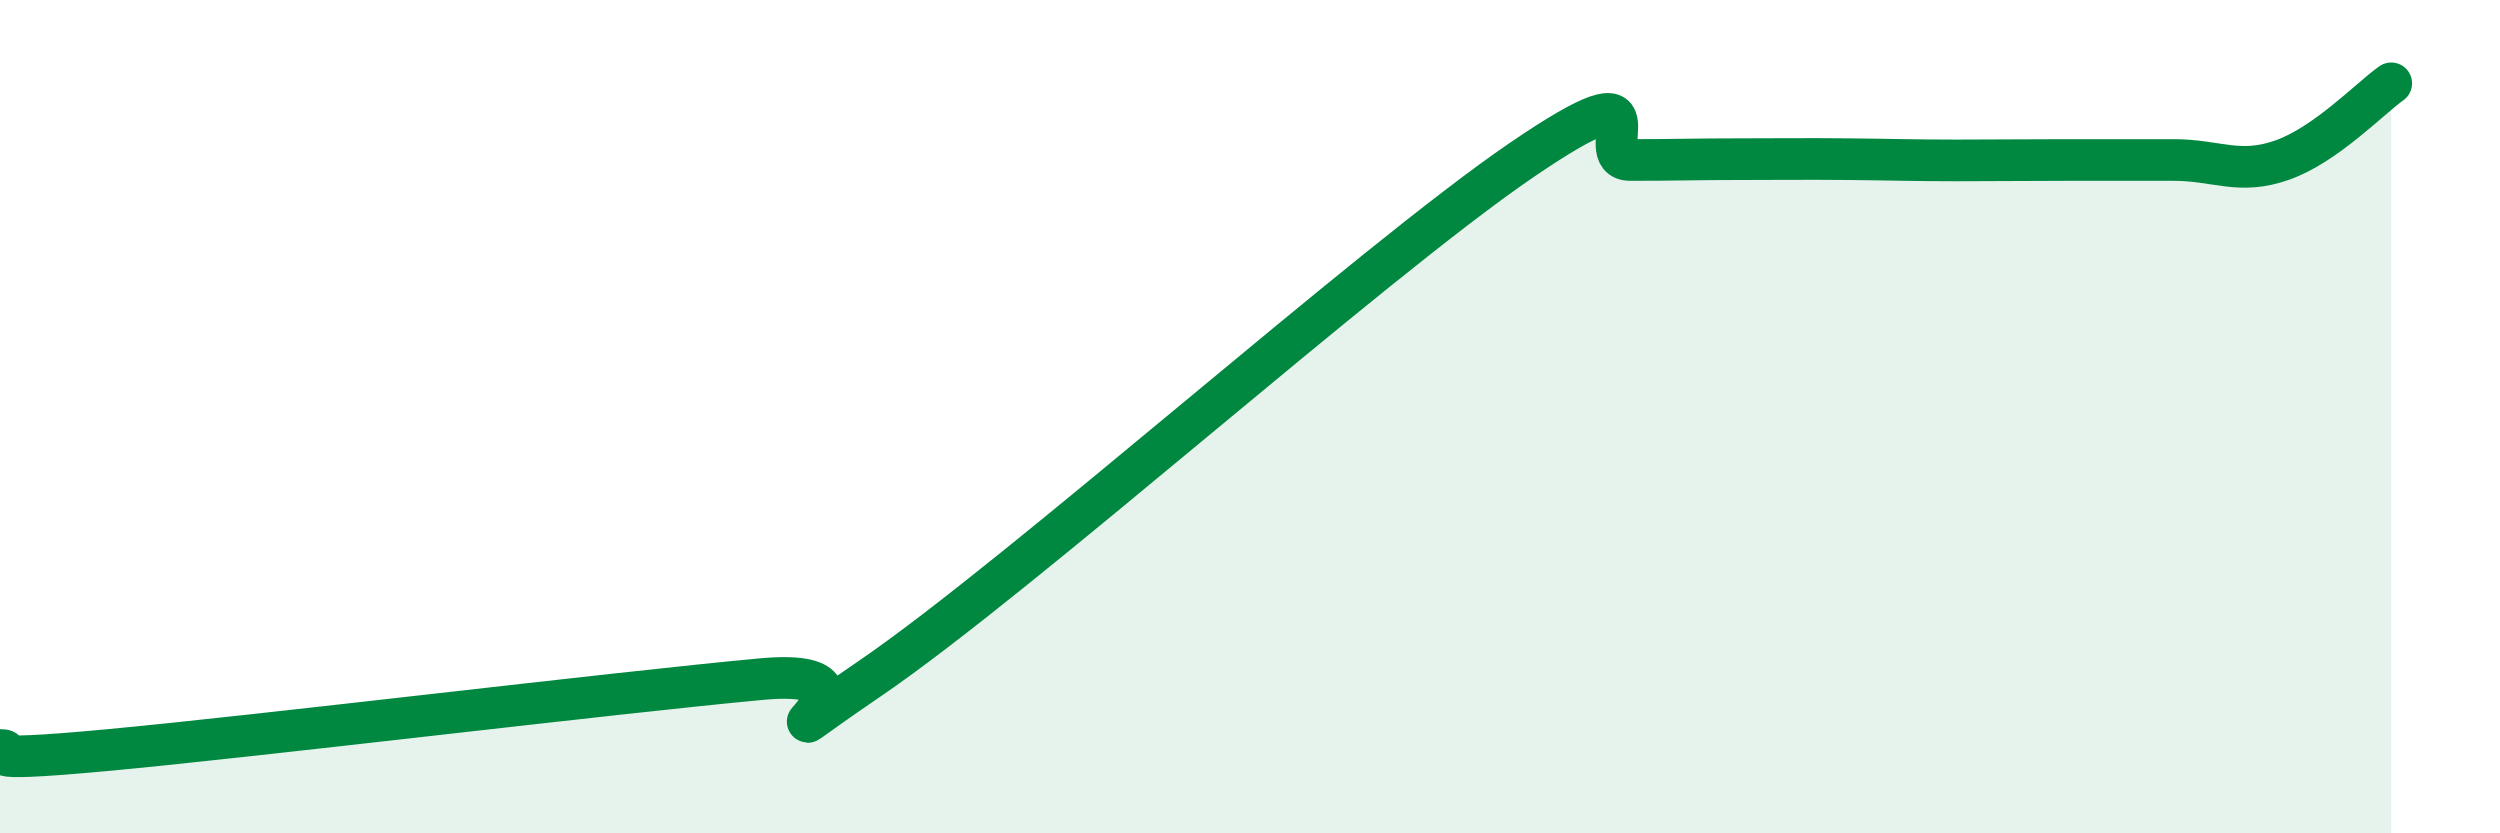 
    <svg width="60" height="20" viewBox="0 0 60 20" xmlns="http://www.w3.org/2000/svg">
      <path
        d="M 0,18 C 0.52,18 -1.04,18.34 2.61,18 C 6.26,17.66 14.61,16.64 18.26,16.3 C 21.91,15.96 17.22,18.78 20.87,16.29 C 24.52,13.8 32.87,6.33 36.52,3.84 C 40.17,1.35 38.09,3.84 39.13,3.84 C 40.17,3.84 40.7,3.82 41.74,3.82 C 42.78,3.82 43.31,3.81 44.35,3.82 C 45.39,3.83 45.92,3.85 46.96,3.85 C 48,3.85 48.53,3.84 49.57,3.84 C 50.61,3.84 51.13,3.84 52.17,3.84 C 53.21,3.84 53.74,4.21 54.78,3.84 C 55.82,3.47 56.87,2.37 57.39,2L57.39 20L0 20Z"
        fill="#008740"
        opacity="0.1"
        stroke-linecap="round"
        stroke-linejoin="round"
      />
      <path
        d="M 0,18 C 0.52,18 -1.04,18.34 2.61,18 C 6.26,17.66 14.61,16.64 18.26,16.3 C 21.91,15.96 17.22,18.78 20.87,16.29 C 24.52,13.8 32.87,6.33 36.52,3.84 C 40.17,1.35 38.09,3.84 39.13,3.84 C 40.17,3.84 40.7,3.82 41.74,3.82 C 42.78,3.82 43.31,3.81 44.35,3.82 C 45.39,3.83 45.92,3.85 46.96,3.85 C 48,3.85 48.53,3.84 49.57,3.84 C 50.61,3.84 51.13,3.84 52.17,3.84 C 53.21,3.84 53.74,4.21 54.78,3.84 C 55.82,3.47 56.87,2.37 57.39,2"
        stroke="#008740"
        stroke-width="1"
        fill="none"
        stroke-linecap="round"
        stroke-linejoin="round"
      />
    </svg>
  